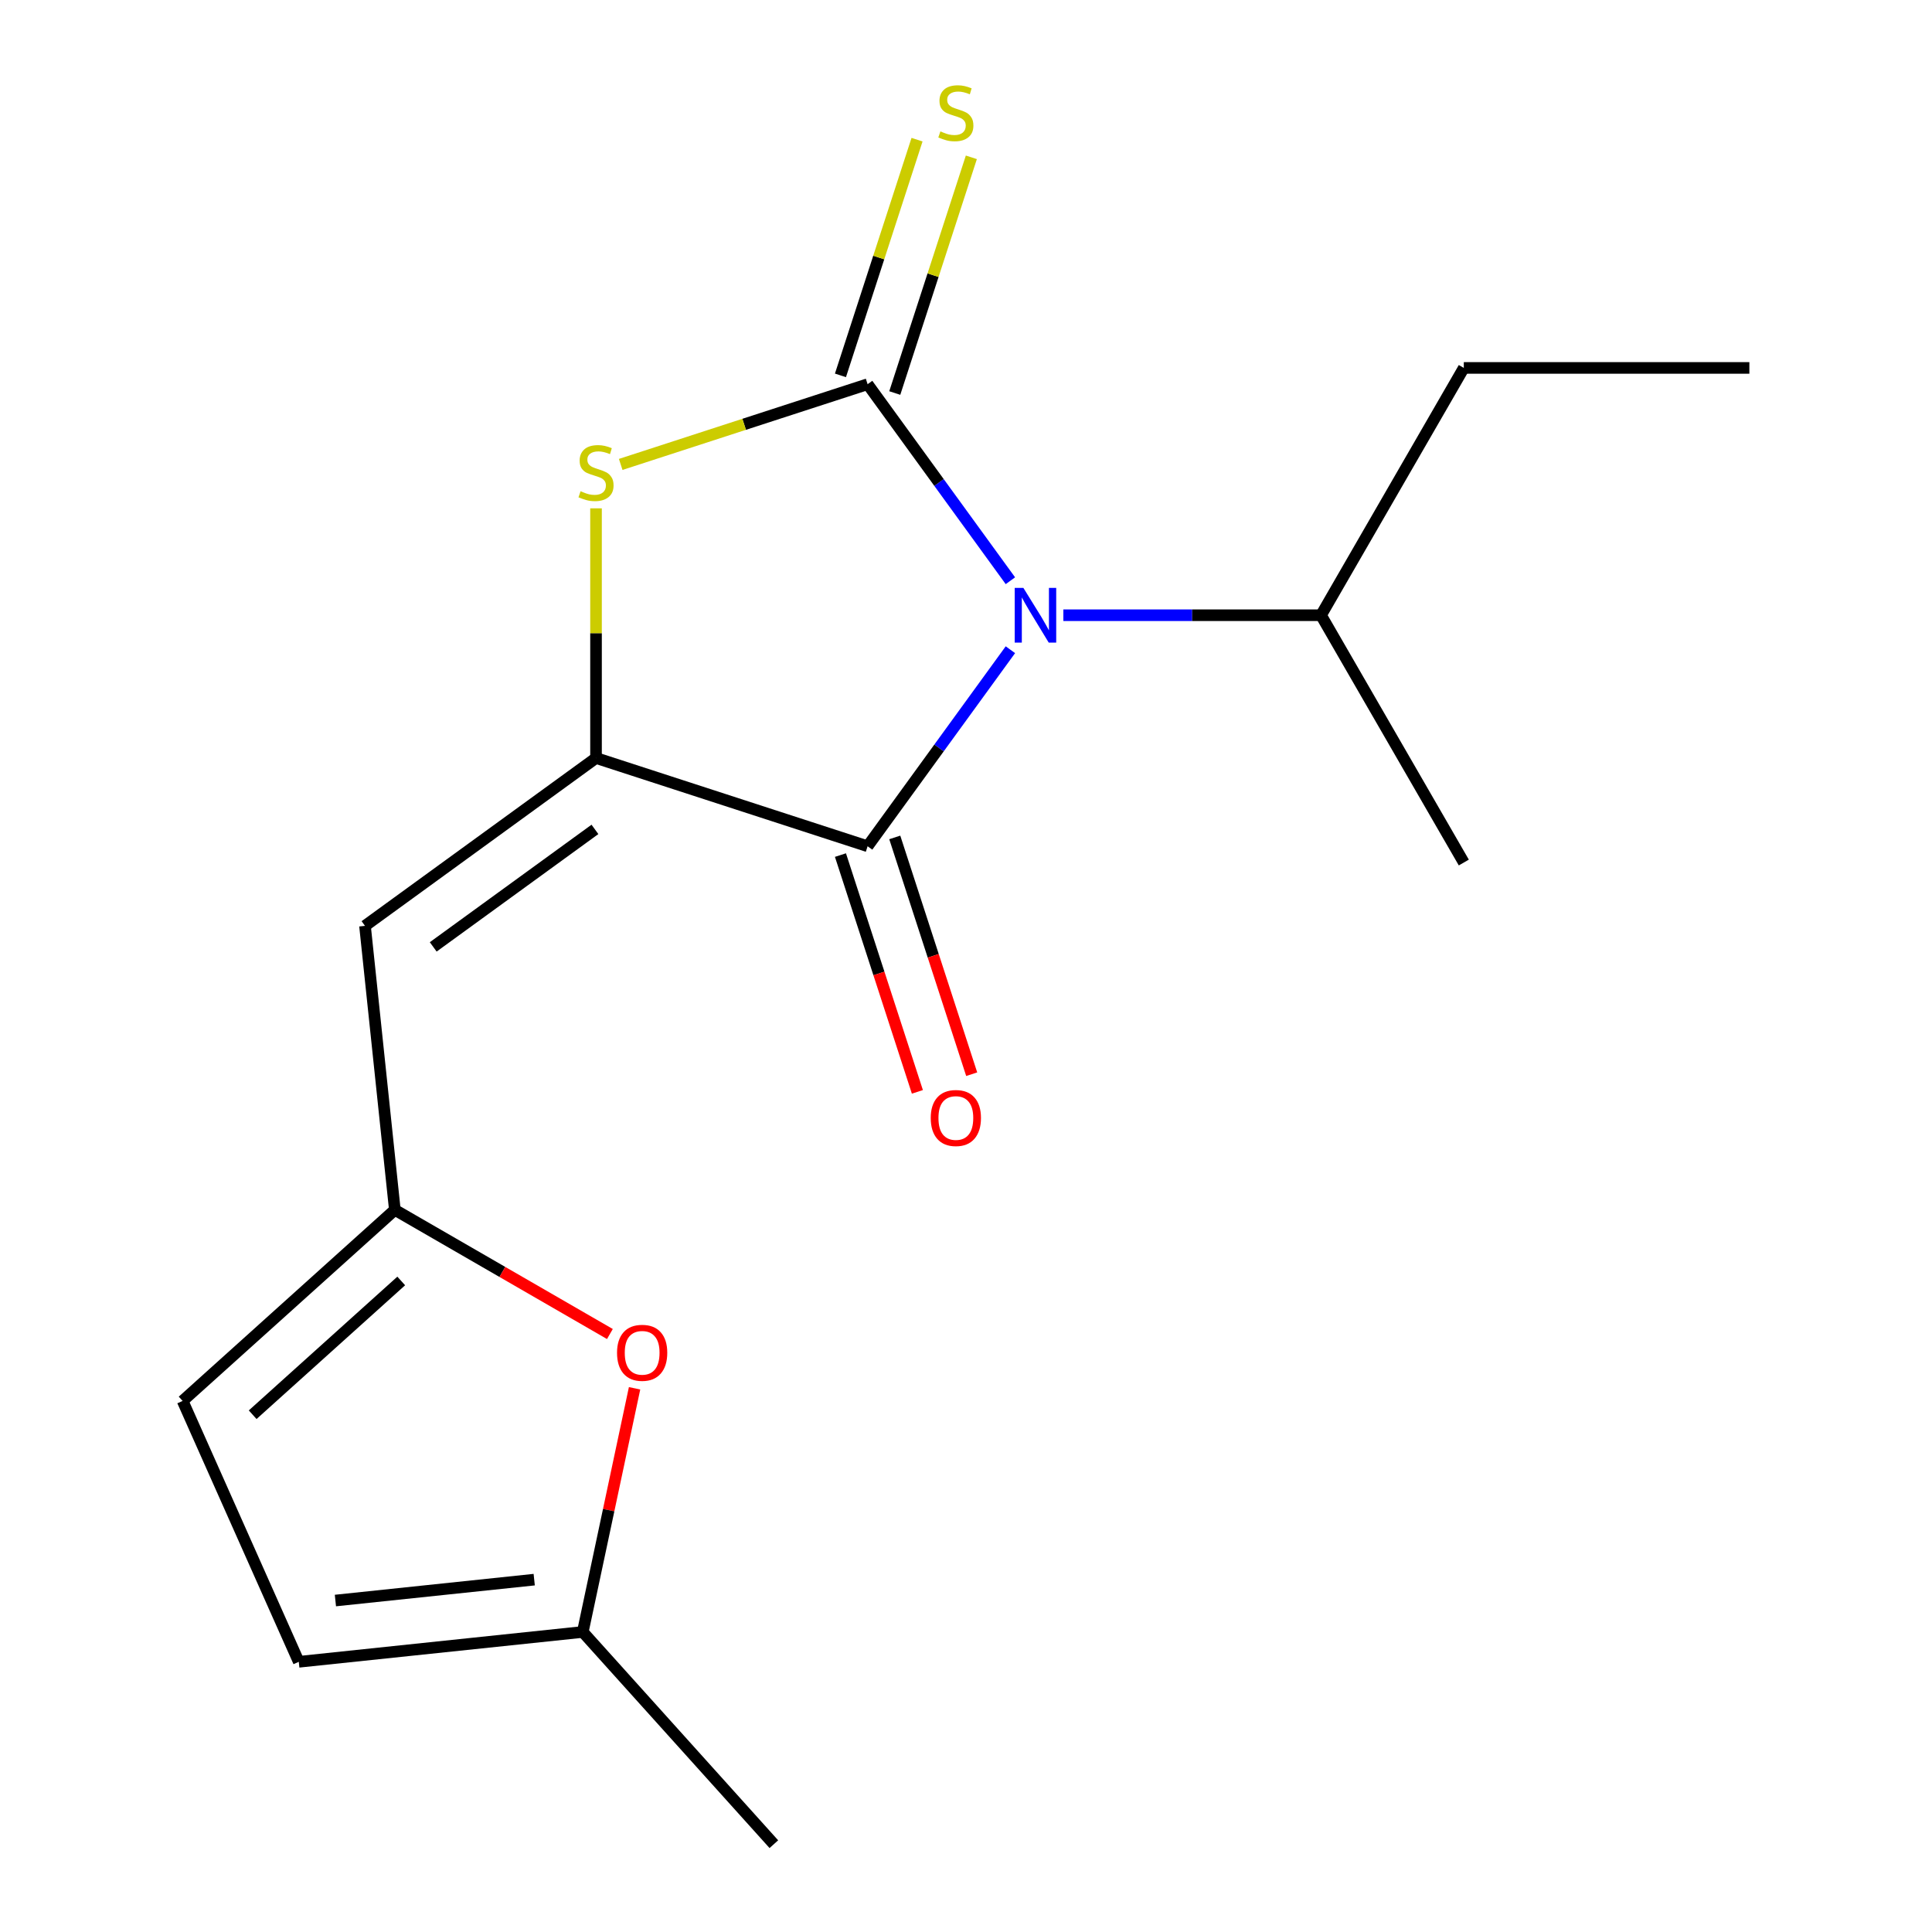 <?xml version='1.0' encoding='iso-8859-1'?>
<svg version='1.1' baseProfile='full'
              xmlns='http://www.w3.org/2000/svg'
                      xmlns:rdkit='http://www.rdkit.org/xml'
                      xmlns:xlink='http://www.w3.org/1999/xlink'
                  xml:space='preserve'
width='1000px' height='1000px' viewBox='0 0 1000 1000'>
<!-- END OF HEADER -->
<rect style='opacity:1.0;fill:#FFFFFF;stroke:none' width='1000' height='1000' x='0' y='0'> </rect>
<path class='bond-0' d='M 522.98,300.585 L 486.027,249.724' style='fill:none;fill-rule:evenodd;stroke:#0000FF;stroke-width:6px;stroke-linecap:butt;stroke-linejoin:miter;stroke-opacity:1' />
<path class='bond-0' d='M 486.027,249.724 L 449.073,198.862' style='fill:none;fill-rule:evenodd;stroke:#000000;stroke-width:6px;stroke-linecap:butt;stroke-linejoin:miter;stroke-opacity:1' />
<path class='bond-2' d='M 522.98,336.296 L 486.027,387.158' style='fill:none;fill-rule:evenodd;stroke:#0000FF;stroke-width:6px;stroke-linecap:butt;stroke-linejoin:miter;stroke-opacity:1' />
<path class='bond-2' d='M 486.027,387.158 L 449.073,438.02' style='fill:none;fill-rule:evenodd;stroke:#000000;stroke-width:6px;stroke-linecap:butt;stroke-linejoin:miter;stroke-opacity:1' />
<path class='bond-12' d='M 550.388,318.441 L 617.074,318.441' style='fill:none;fill-rule:evenodd;stroke:#0000FF;stroke-width:6px;stroke-linecap:butt;stroke-linejoin:miter;stroke-opacity:1' />
<path class='bond-12' d='M 617.074,318.441 L 683.76,318.441' style='fill:none;fill-rule:evenodd;stroke:#000000;stroke-width:6px;stroke-linecap:butt;stroke-linejoin:miter;stroke-opacity:1' />
<path class='bond-3' d='M 449.073,198.862 L 385.174,219.624' style='fill:none;fill-rule:evenodd;stroke:#000000;stroke-width:6px;stroke-linecap:butt;stroke-linejoin:miter;stroke-opacity:1' />
<path class='bond-3' d='M 385.174,219.624 L 321.275,240.386' style='fill:none;fill-rule:evenodd;stroke:#CCCC00;stroke-width:6px;stroke-linecap:butt;stroke-linejoin:miter;stroke-opacity:1' />
<path class='bond-7' d='M 463.131,203.429 L 482.95,142.43' style='fill:none;fill-rule:evenodd;stroke:#000000;stroke-width:6px;stroke-linecap:butt;stroke-linejoin:miter;stroke-opacity:1' />
<path class='bond-7' d='M 482.95,142.43 L 502.77,81.431' style='fill:none;fill-rule:evenodd;stroke:#CCCC00;stroke-width:6px;stroke-linecap:butt;stroke-linejoin:miter;stroke-opacity:1' />
<path class='bond-7' d='M 435.016,194.294 L 454.836,133.295' style='fill:none;fill-rule:evenodd;stroke:#000000;stroke-width:6px;stroke-linecap:butt;stroke-linejoin:miter;stroke-opacity:1' />
<path class='bond-7' d='M 454.836,133.295 L 474.656,72.296' style='fill:none;fill-rule:evenodd;stroke:#CCCC00;stroke-width:6px;stroke-linecap:butt;stroke-linejoin:miter;stroke-opacity:1' />
<path class='bond-1' d='M 308.5,392.344 L 449.073,438.02' style='fill:none;fill-rule:evenodd;stroke:#000000;stroke-width:6px;stroke-linecap:butt;stroke-linejoin:miter;stroke-opacity:1' />
<path class='bond-4' d='M 308.5,392.344 L 188.921,479.224' style='fill:none;fill-rule:evenodd;stroke:#000000;stroke-width:6px;stroke-linecap:butt;stroke-linejoin:miter;stroke-opacity:1' />
<path class='bond-4' d='M 307.939,429.292 L 224.234,490.108' style='fill:none;fill-rule:evenodd;stroke:#000000;stroke-width:6px;stroke-linecap:butt;stroke-linejoin:miter;stroke-opacity:1' />
<path class='bond-17' d='M 308.5,392.344 L 308.5,327.728' style='fill:none;fill-rule:evenodd;stroke:#000000;stroke-width:6px;stroke-linecap:butt;stroke-linejoin:miter;stroke-opacity:1' />
<path class='bond-17' d='M 308.5,327.728 L 308.5,263.112' style='fill:none;fill-rule:evenodd;stroke:#CCCC00;stroke-width:6px;stroke-linecap:butt;stroke-linejoin:miter;stroke-opacity:1' />
<path class='bond-11' d='M 435.016,442.587 L 454.927,503.866' style='fill:none;fill-rule:evenodd;stroke:#000000;stroke-width:6px;stroke-linecap:butt;stroke-linejoin:miter;stroke-opacity:1' />
<path class='bond-11' d='M 454.927,503.866 L 474.837,565.145' style='fill:none;fill-rule:evenodd;stroke:#FF0000;stroke-width:6px;stroke-linecap:butt;stroke-linejoin:miter;stroke-opacity:1' />
<path class='bond-11' d='M 463.131,433.452 L 483.041,494.731' style='fill:none;fill-rule:evenodd;stroke:#000000;stroke-width:6px;stroke-linecap:butt;stroke-linejoin:miter;stroke-opacity:1' />
<path class='bond-11' d='M 483.041,494.731 L 502.952,556.01' style='fill:none;fill-rule:evenodd;stroke:#FF0000;stroke-width:6px;stroke-linecap:butt;stroke-linejoin:miter;stroke-opacity:1' />
<path class='bond-5' d='M 188.921,479.224 L 204.371,626.222' style='fill:none;fill-rule:evenodd;stroke:#000000;stroke-width:6px;stroke-linecap:butt;stroke-linejoin:miter;stroke-opacity:1' />
<path class='bond-6' d='M 204.371,626.222 L 260.026,658.354' style='fill:none;fill-rule:evenodd;stroke:#000000;stroke-width:6px;stroke-linecap:butt;stroke-linejoin:miter;stroke-opacity:1' />
<path class='bond-6' d='M 260.026,658.354 L 315.681,690.486' style='fill:none;fill-rule:evenodd;stroke:#FF0000;stroke-width:6px;stroke-linecap:butt;stroke-linejoin:miter;stroke-opacity:1' />
<path class='bond-8' d='M 204.371,626.222 L 94.529,725.124' style='fill:none;fill-rule:evenodd;stroke:#000000;stroke-width:6px;stroke-linecap:butt;stroke-linejoin:miter;stroke-opacity:1' />
<path class='bond-8' d='M 207.675,663.025 L 130.785,732.257' style='fill:none;fill-rule:evenodd;stroke:#000000;stroke-width:6px;stroke-linecap:butt;stroke-linejoin:miter;stroke-opacity:1' />
<path class='bond-9' d='M 328.453,718.581 L 315.049,781.642' style='fill:none;fill-rule:evenodd;stroke:#FF0000;stroke-width:6px;stroke-linecap:butt;stroke-linejoin:miter;stroke-opacity:1' />
<path class='bond-9' d='M 315.049,781.642 L 301.645,844.703' style='fill:none;fill-rule:evenodd;stroke:#000000;stroke-width:6px;stroke-linecap:butt;stroke-linejoin:miter;stroke-opacity:1' />
<path class='bond-10' d='M 94.529,725.124 L 154.647,860.153' style='fill:none;fill-rule:evenodd;stroke:#000000;stroke-width:6px;stroke-linecap:butt;stroke-linejoin:miter;stroke-opacity:1' />
<path class='bond-13' d='M 301.645,844.703 L 400.548,954.545' style='fill:none;fill-rule:evenodd;stroke:#000000;stroke-width:6px;stroke-linecap:butt;stroke-linejoin:miter;stroke-opacity:1' />
<path class='bond-18' d='M 301.645,844.703 L 154.647,860.153' style='fill:none;fill-rule:evenodd;stroke:#000000;stroke-width:6px;stroke-linecap:butt;stroke-linejoin:miter;stroke-opacity:1' />
<path class='bond-18' d='M 276.506,817.621 L 173.607,828.436' style='fill:none;fill-rule:evenodd;stroke:#000000;stroke-width:6px;stroke-linecap:butt;stroke-linejoin:miter;stroke-opacity:1' />
<path class='bond-14' d='M 683.76,318.441 L 757.664,190.436' style='fill:none;fill-rule:evenodd;stroke:#000000;stroke-width:6px;stroke-linecap:butt;stroke-linejoin:miter;stroke-opacity:1' />
<path class='bond-15' d='M 683.76,318.441 L 757.664,446.446' style='fill:none;fill-rule:evenodd;stroke:#000000;stroke-width:6px;stroke-linecap:butt;stroke-linejoin:miter;stroke-opacity:1' />
<path class='bond-16' d='M 757.664,190.436 L 905.471,190.436' style='fill:none;fill-rule:evenodd;stroke:#000000;stroke-width:6px;stroke-linecap:butt;stroke-linejoin:miter;stroke-opacity:1' />
<path  class='atom-0' d='M 529.692 304.281
L 538.972 319.281
Q 539.892 320.761, 541.372 323.441
Q 542.852 326.121, 542.932 326.281
L 542.932 304.281
L 546.692 304.281
L 546.692 332.601
L 542.812 332.601
L 532.852 316.201
Q 531.692 314.281, 530.452 312.081
Q 529.252 309.881, 528.892 309.201
L 528.892 332.601
L 525.212 332.601
L 525.212 304.281
L 529.692 304.281
' fill='#0000FF'/>
<path  class='atom-4' d='M 300.5 254.257
Q 300.82 254.377, 302.14 254.937
Q 303.46 255.497, 304.9 255.857
Q 306.38 256.177, 307.82 256.177
Q 310.5 256.177, 312.06 254.897
Q 313.62 253.577, 313.62 251.297
Q 313.62 249.737, 312.82 248.777
Q 312.06 247.817, 310.86 247.297
Q 309.66 246.777, 307.66 246.177
Q 305.14 245.417, 303.62 244.697
Q 302.14 243.977, 301.06 242.457
Q 300.02 240.937, 300.02 238.377
Q 300.02 234.817, 302.42 232.617
Q 304.86 230.417, 309.66 230.417
Q 312.94 230.417, 316.66 231.977
L 315.74 235.057
Q 312.34 233.657, 309.78 233.657
Q 307.02 233.657, 305.5 234.817
Q 303.98 235.937, 304.02 237.897
Q 304.02 239.417, 304.78 240.337
Q 305.58 241.257, 306.7 241.777
Q 307.86 242.297, 309.78 242.897
Q 312.34 243.697, 313.86 244.497
Q 315.38 245.297, 316.46 246.937
Q 317.58 248.537, 317.58 251.297
Q 317.58 255.217, 314.94 257.337
Q 312.34 259.417, 307.98 259.417
Q 305.46 259.417, 303.54 258.857
Q 301.66 258.337, 299.42 257.417
L 300.5 254.257
' fill='#CCCC00'/>
<path  class='atom-7' d='M 319.376 700.205
Q 319.376 693.405, 322.736 689.605
Q 326.096 685.805, 332.376 685.805
Q 338.656 685.805, 342.016 689.605
Q 345.376 693.405, 345.376 700.205
Q 345.376 707.085, 341.976 711.005
Q 338.576 714.885, 332.376 714.885
Q 326.136 714.885, 322.736 711.005
Q 319.376 707.125, 319.376 700.205
M 332.376 711.685
Q 336.696 711.685, 339.016 708.805
Q 341.376 705.885, 341.376 700.205
Q 341.376 694.645, 339.016 691.845
Q 336.696 689.005, 332.376 689.005
Q 328.056 689.005, 325.696 691.805
Q 323.376 694.605, 323.376 700.205
Q 323.376 705.925, 325.696 708.805
Q 328.056 711.685, 332.376 711.685
' fill='#FF0000'/>
<path  class='atom-8' d='M 486.748 68.008
Q 487.068 68.128, 488.388 68.688
Q 489.708 69.248, 491.148 69.608
Q 492.628 69.928, 494.068 69.928
Q 496.748 69.928, 498.308 68.648
Q 499.868 67.328, 499.868 65.048
Q 499.868 63.488, 499.068 62.528
Q 498.308 61.568, 497.108 61.048
Q 495.908 60.528, 493.908 59.928
Q 491.388 59.168, 489.868 58.448
Q 488.388 57.728, 487.308 56.208
Q 486.268 54.688, 486.268 52.128
Q 486.268 48.568, 488.668 46.368
Q 491.108 44.168, 495.908 44.168
Q 499.188 44.168, 502.908 45.728
L 501.988 48.808
Q 498.588 47.408, 496.028 47.408
Q 493.268 47.408, 491.748 48.568
Q 490.228 49.688, 490.268 51.648
Q 490.268 53.168, 491.028 54.088
Q 491.828 55.008, 492.948 55.528
Q 494.108 56.048, 496.028 56.648
Q 498.588 57.448, 500.108 58.248
Q 501.628 59.048, 502.708 60.688
Q 503.828 62.288, 503.828 65.048
Q 503.828 68.968, 501.188 71.088
Q 498.588 73.168, 494.228 73.168
Q 491.708 73.168, 489.788 72.608
Q 487.908 72.088, 485.668 71.168
L 486.748 68.008
' fill='#CCCC00'/>
<path  class='atom-12' d='M 481.748 578.673
Q 481.748 571.873, 485.108 568.073
Q 488.468 564.273, 494.748 564.273
Q 501.028 564.273, 504.388 568.073
Q 507.748 571.873, 507.748 578.673
Q 507.748 585.553, 504.348 589.473
Q 500.948 593.353, 494.748 593.353
Q 488.508 593.353, 485.108 589.473
Q 481.748 585.593, 481.748 578.673
M 494.748 590.153
Q 499.068 590.153, 501.388 587.273
Q 503.748 584.353, 503.748 578.673
Q 503.748 573.113, 501.388 570.313
Q 499.068 567.473, 494.748 567.473
Q 490.428 567.473, 488.068 570.273
Q 485.748 573.073, 485.748 578.673
Q 485.748 584.393, 488.068 587.273
Q 490.428 590.153, 494.748 590.153
' fill='#FF0000'/>
</svg>
